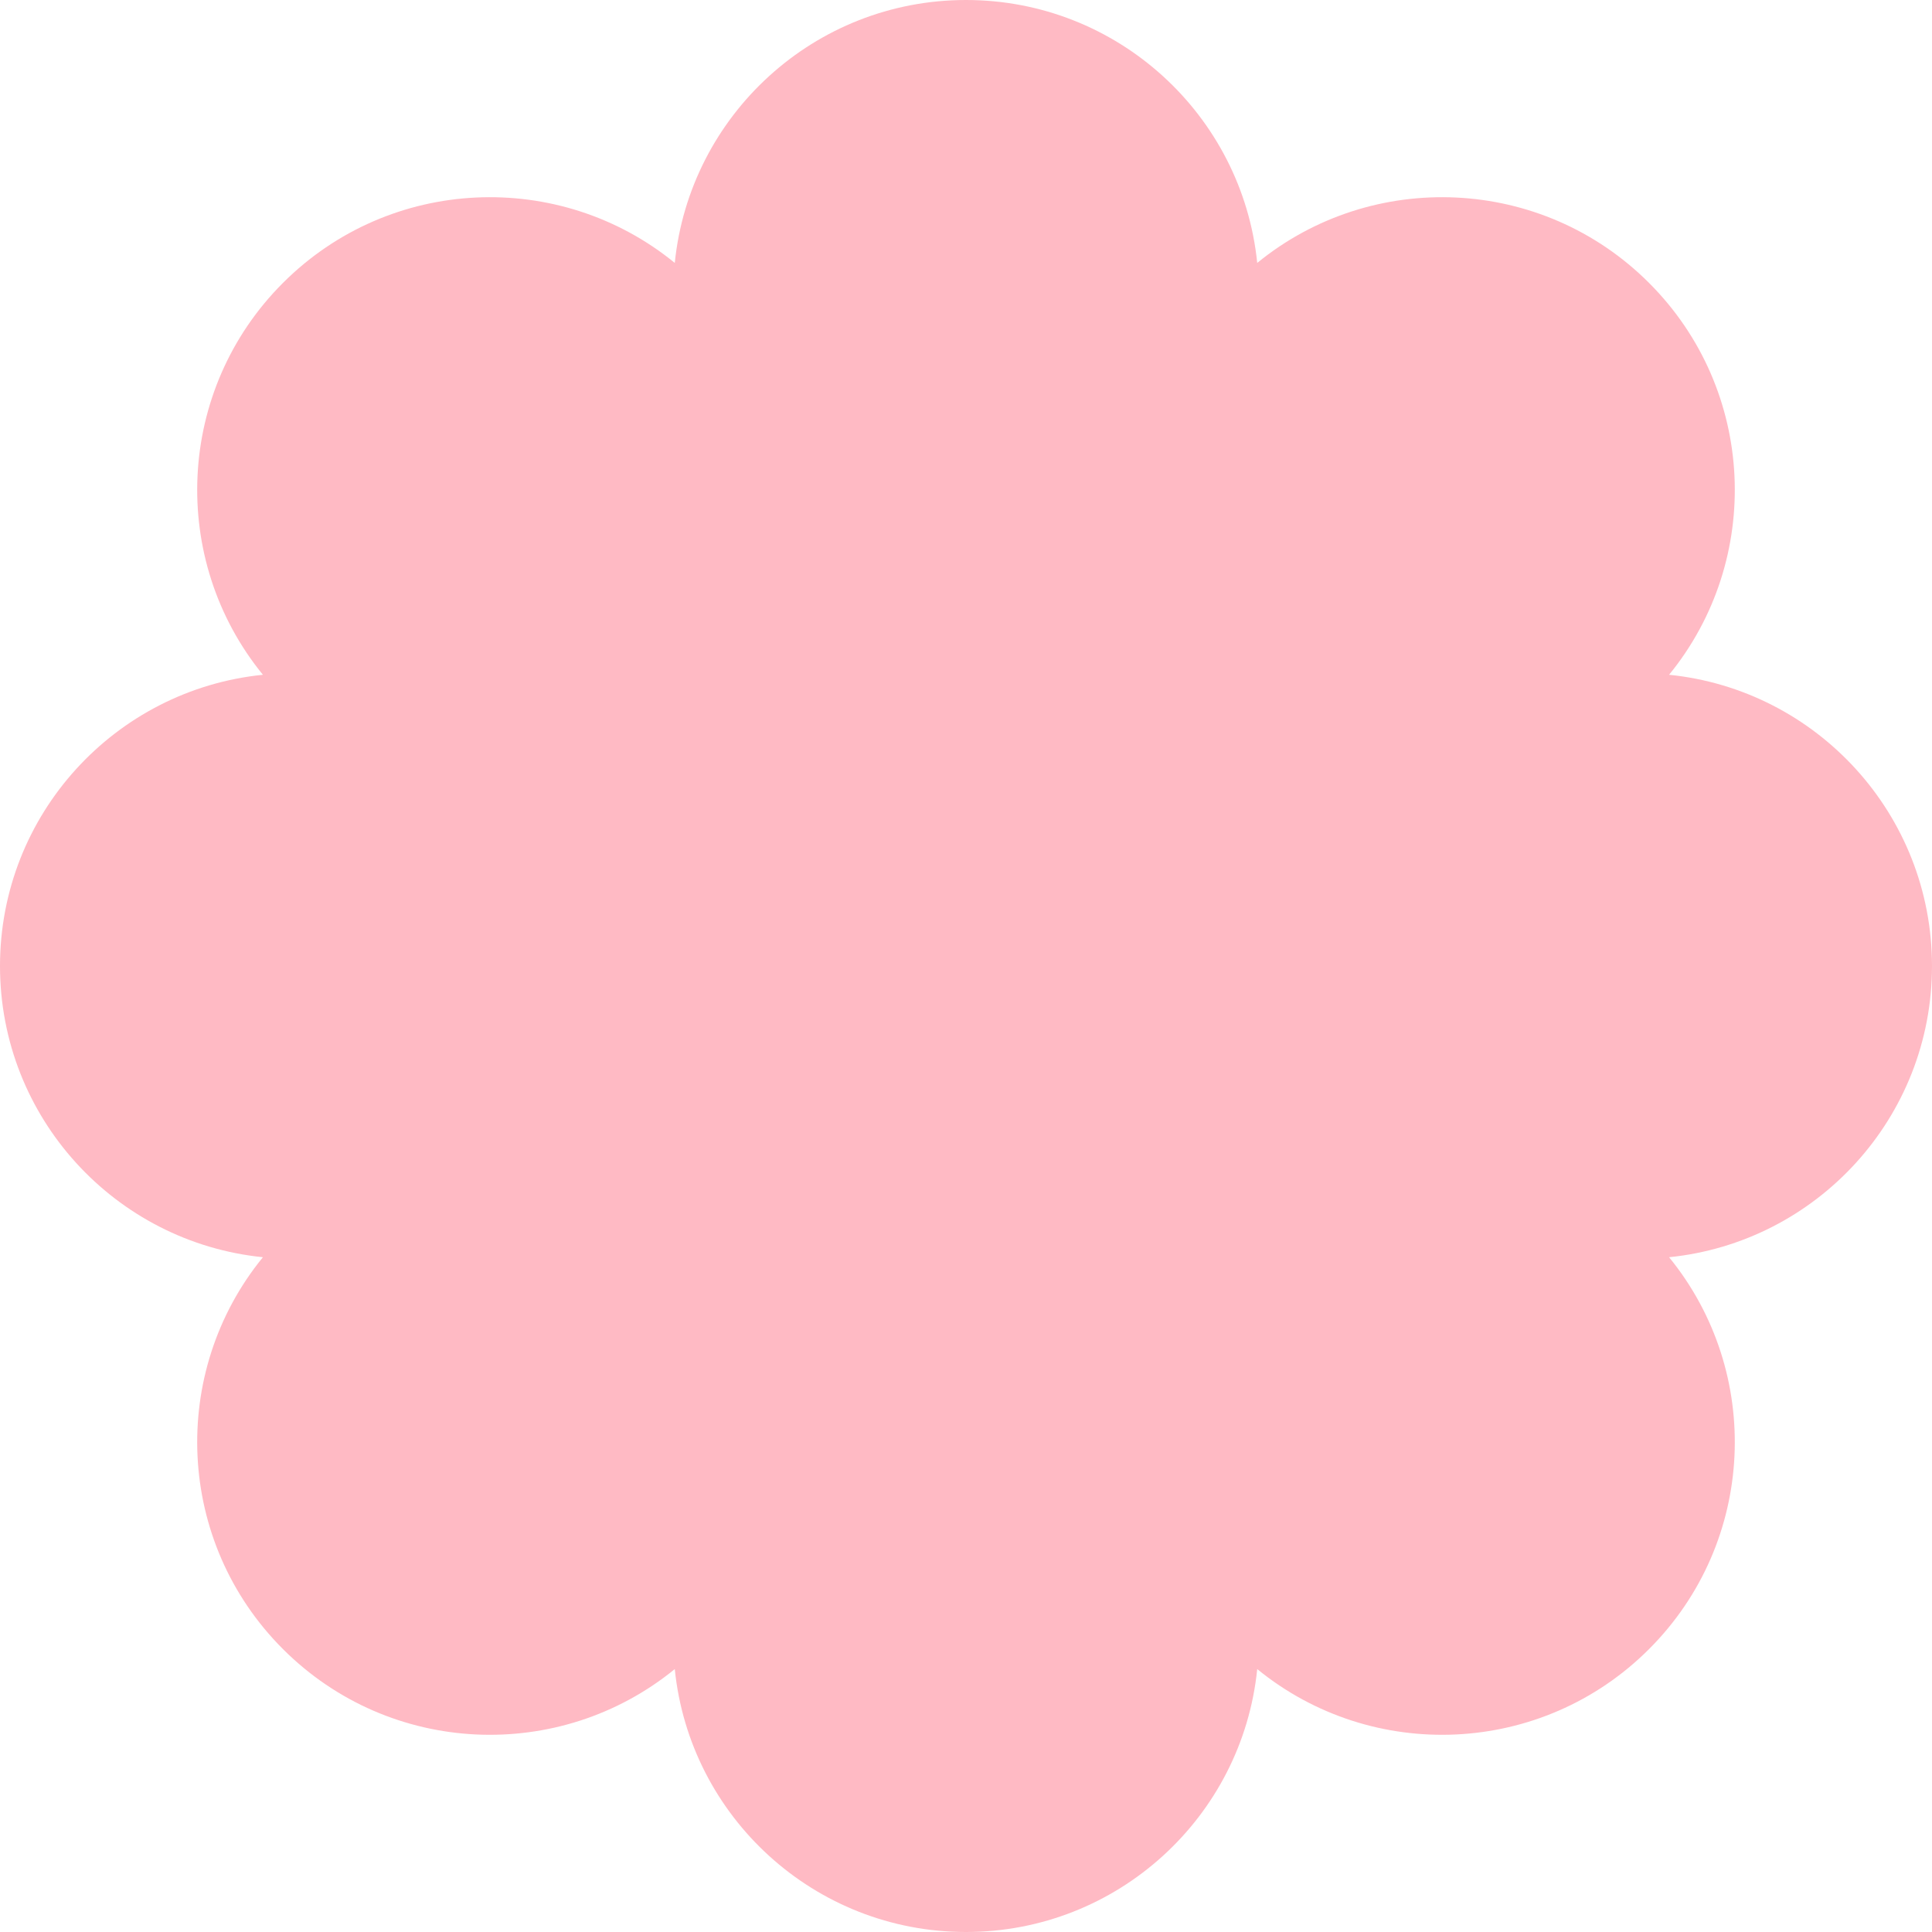 <svg width="190" height="190" viewBox="0 0 190 190" fill="none" xmlns="http://www.w3.org/2000/svg">
<path d="M95 190C80.091 190 67.829 178.666 66.36 164.144C55.052 173.374 38.367 172.718 27.825 162.175C17.282 151.633 16.626 134.948 25.856 123.64C11.334 122.171 -6.51707e-07 109.909 0 95C1.18002e-06 80.091 11.334 67.829 25.856 66.36C16.626 55.052 17.282 38.367 27.825 27.825C38.367 17.282 55.052 16.626 66.36 25.856C67.829 11.334 80.091 1.18002e-06 95 0C109.909 -6.51707e-07 122.171 11.334 123.64 25.856C134.948 16.626 151.633 17.282 162.175 27.825C172.718 38.367 173.374 55.052 164.144 66.36C178.666 67.829 190 80.091 190 95C190 109.909 178.666 122.171 164.144 123.64C173.374 134.948 172.718 151.633 162.175 162.175C151.633 172.718 134.948 173.374 123.64 164.144C122.171 178.666 109.909 190 95 190Z" fill="#FFBAC4"/>
</svg>
